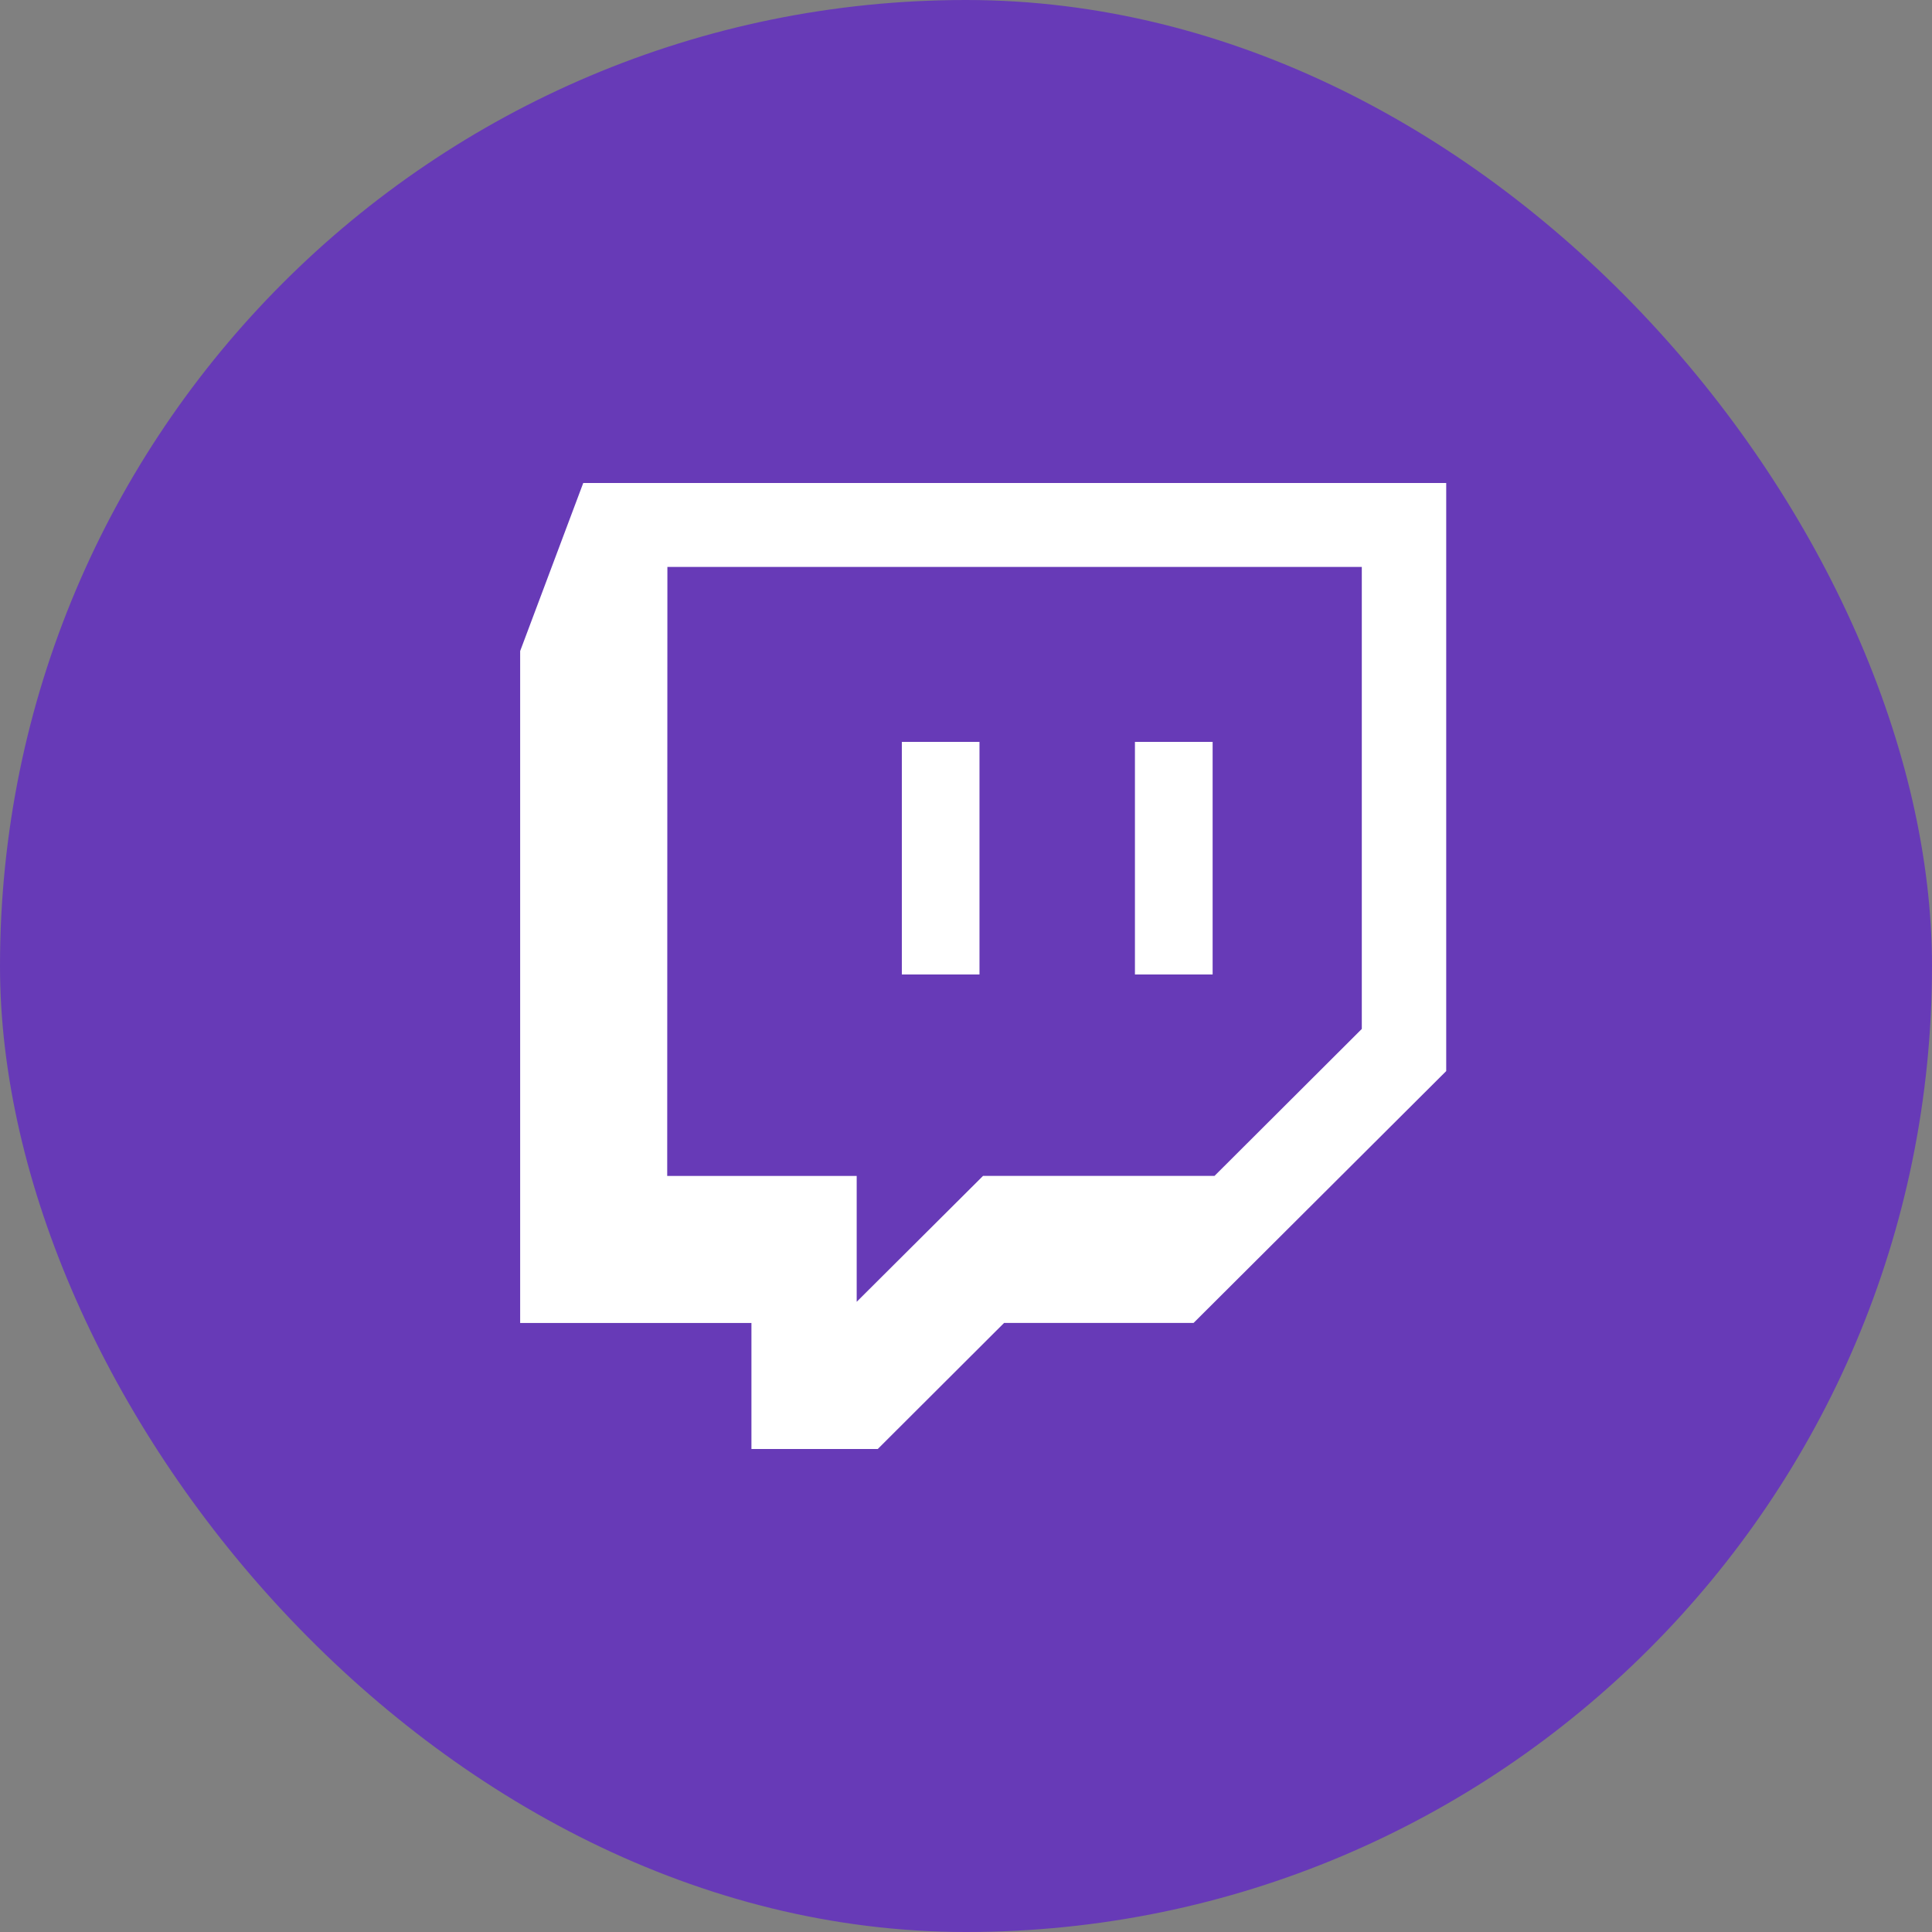 <?xml version="1.0" encoding="UTF-8"?>
<svg xmlns="http://www.w3.org/2000/svg" width="52" height="52" viewBox="0 0 52 52">
  <rect x="0" y="0" width="52" height="52" fill="#808080" stroke="none"/>
  <g id="Group_24732" data-name="Group 24732" transform="translate(-300 -2029)">
    <rect id="Rectangle_5799" data-name="Rectangle 5799" width="52" height="52" rx="26" transform="translate(300 2029)" fill="#673ab7"></rect>
    <g id="twitchtv" transform="translate(313.025 2042)" style="isolation: isolate">
      <path id="Path_41443" data-name="Path 41443" d="M.975,4.523V22.608H7.2V26h3.4L14,22.607h5.1l6.8-6.779V0H2.673ZM4.938,2.259h18.69V14.694l-3.965,3.956h-6.23l-3.4,3.388V18.651h-5.1Z" transform="translate(0 0)" fill="#fff"></path>
      <path id="Path_41444" data-name="Path 41444" d="M10.385,6.262h2.09v6.26h-2.09Z" transform="translate(0.863 0.706)" fill="#fff"></path>
      <path id="Path_41445" data-name="Path 41445" d="M16.133,6.262h2.091v6.26H16.133Z" transform="translate(1.389 0.706)" fill="#fff"></path>
    </g>
  </g>
</svg>
